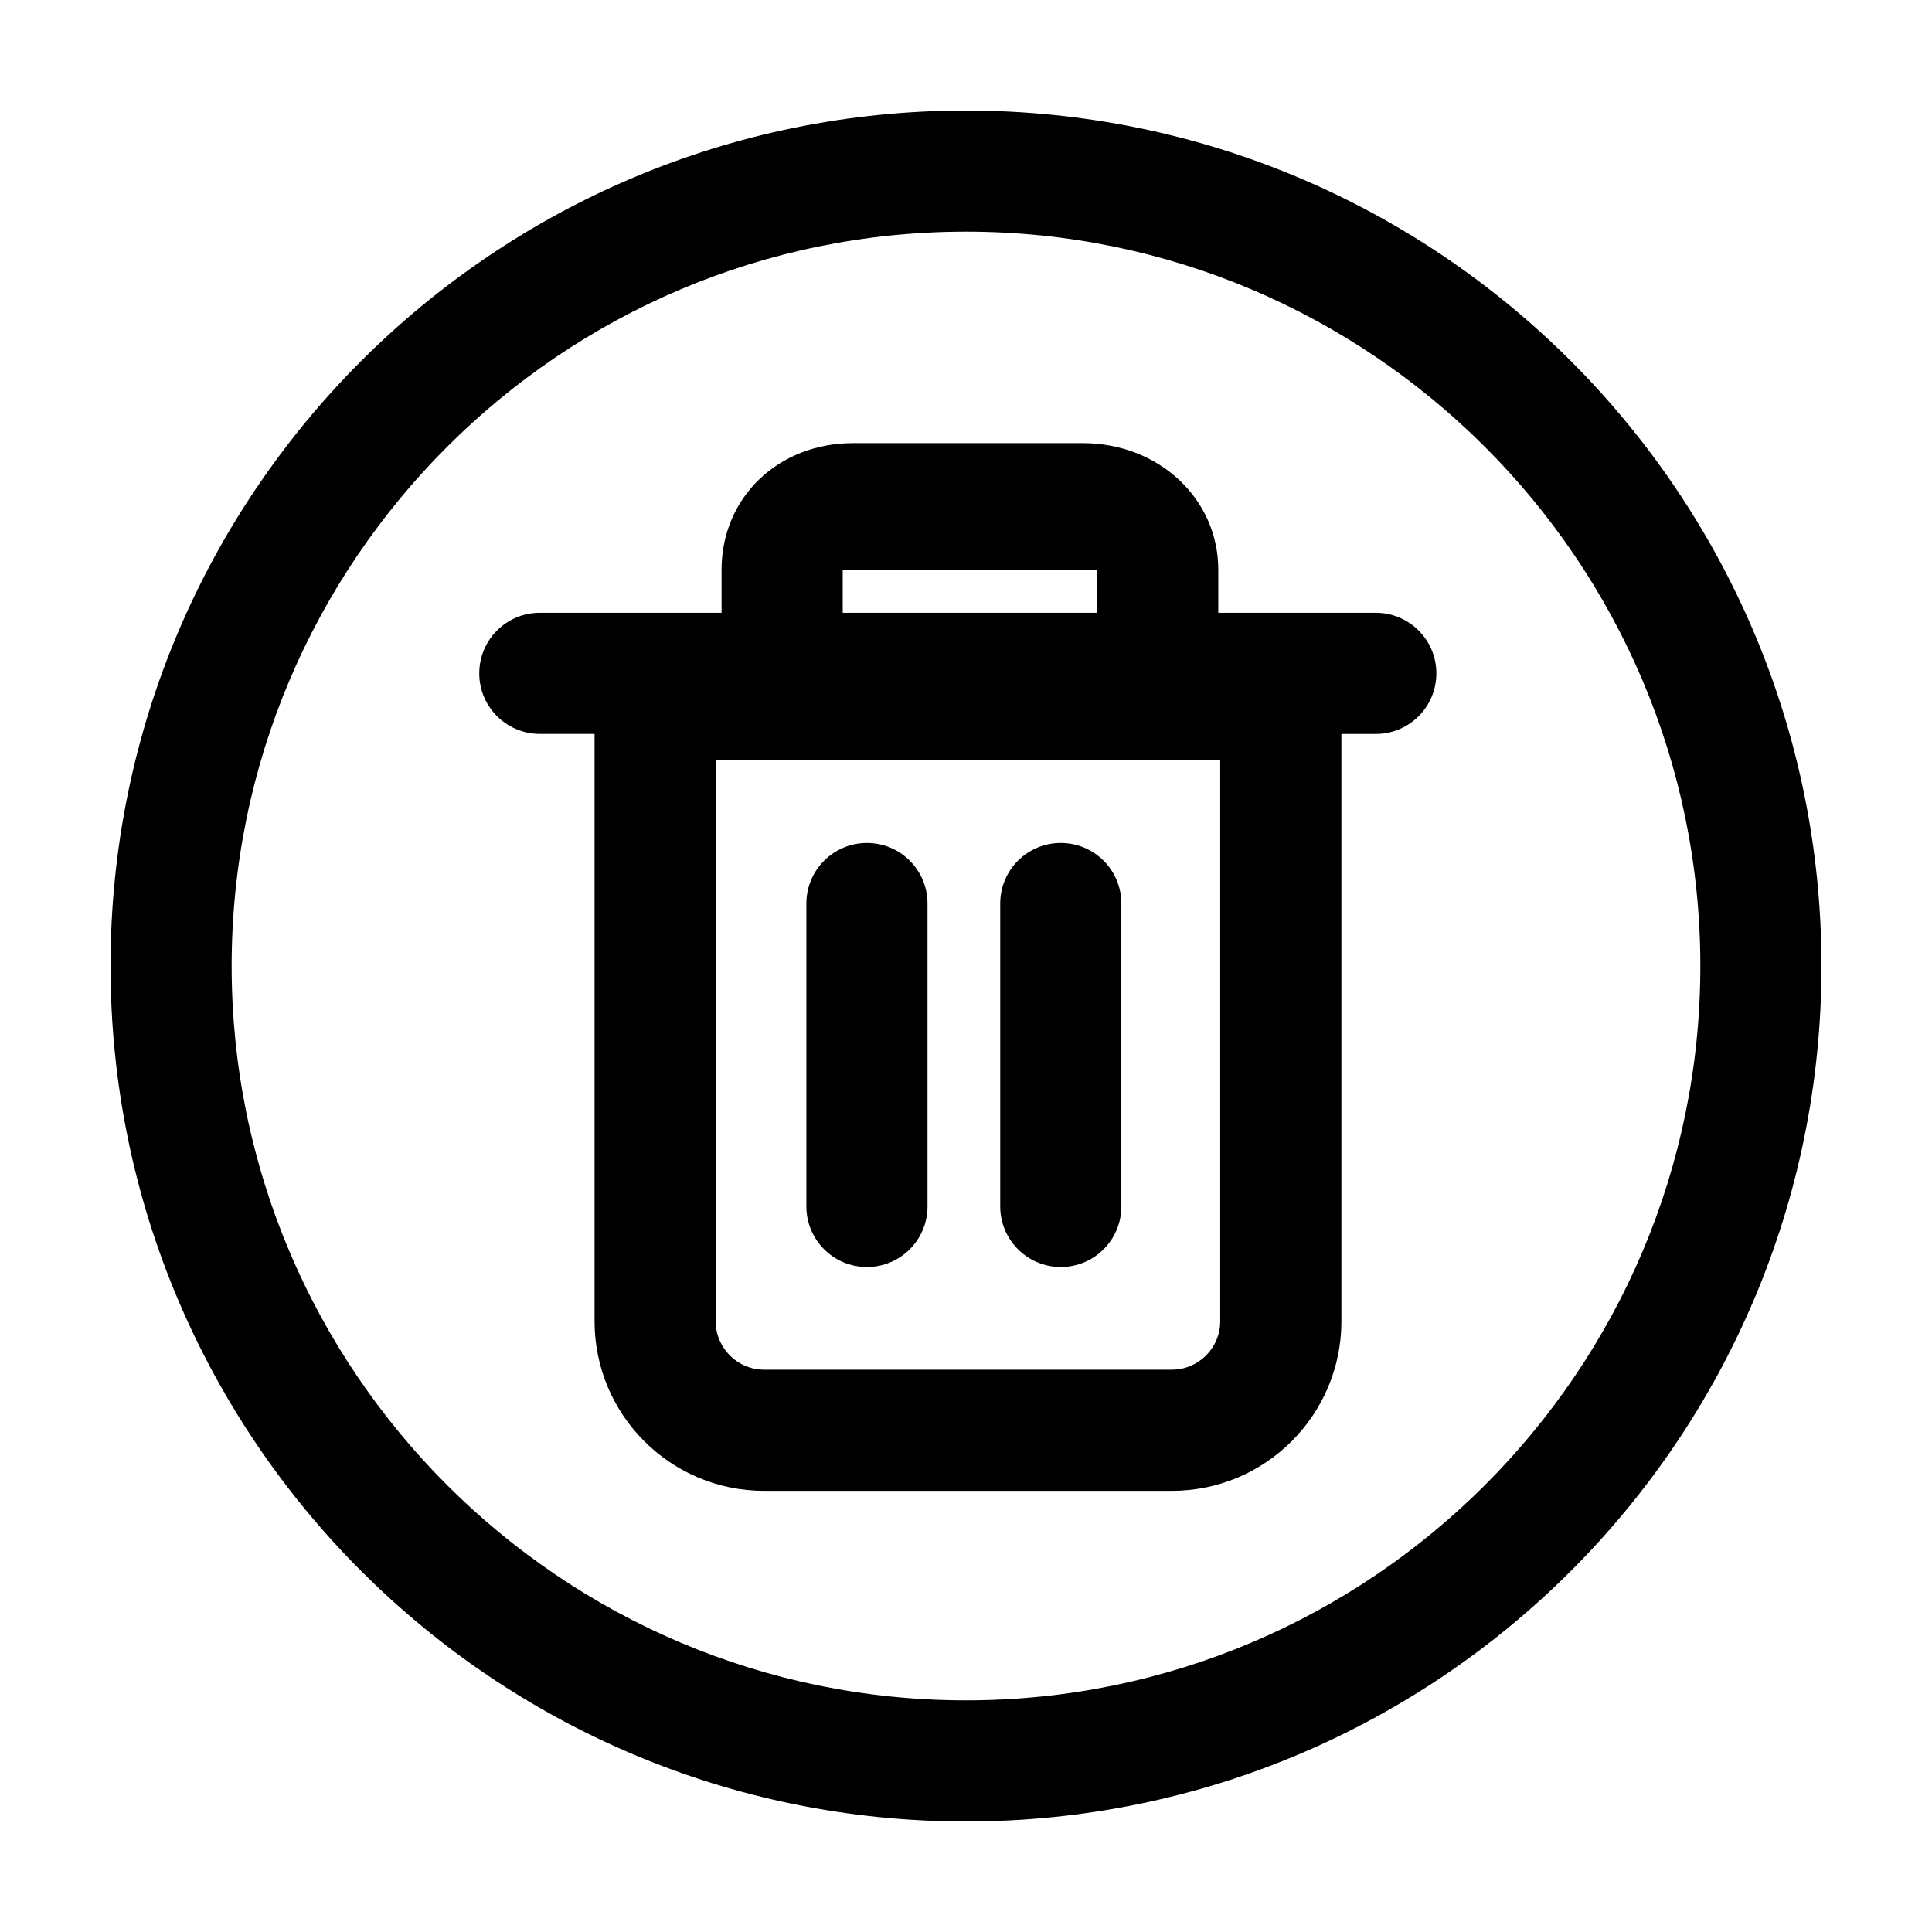 <?xml version="1.0" encoding="UTF-8"?>
<!-- Uploaded to: SVG Repo, www.svgrepo.com, Generator: SVG Repo Mixer Tools -->
<svg fill="#000000" width="800px" height="800px" version="1.1" viewBox="144 144 512 512" xmlns="http://www.w3.org/2000/svg">
 <g>
  <path d="m373.75 479.77c8.867 0 16.051-7.184 16.051-16.051v-80.273c0-8.867-7.184-16.051-16.051-16.051s-16.051 7.184-16.051 16.051v80.266c-0.004 8.867 7.184 16.059 16.051 16.059z"/>
  <path d="m425.12 479.77c8.867 0 16.051-7.184 16.051-16.051v-80.273c0-8.867-7.184-16.051-16.051-16.051-8.867 0-16.051 7.184-16.051 16.051v80.266c0 8.867 7.184 16.059 16.051 16.059z"/>
  <path d="m508.6 306.39h-41.742v-11.406c0-18.812-15.773-33.547-35.91-33.547h-60.859c-19.879 0-34.867 14.426-34.867 33.547v11.406h-48.16c-8.867 0-16.051 7.184-16.051 16.051 0 8.867 7.184 16.051 16.051 16.051h14.504v155.66c0 24.816 20.117 44.934 44.934 44.934h108.05c24.816 0 44.934-20.117 44.934-44.934v-155.65h9.117c8.867 0 16.051-7.184 16.051-16.051 0.008-8.875-7.184-16.059-16.047-16.059zm-141.27-11.406h67.426v11.406h-67.426zm100.04 199.17c0 7.074-5.754 12.828-12.828 12.828h-108.05c-7.074 0-12.828-5.754-12.828-12.828l0.004-148.79h133.7v148.79z"/>
  <path d="m400 173.29c-125.21 0-226.71 101.5-226.71 226.71 0 125.21 101.5 226.71 226.71 226.71s226.71-101.5 226.71-226.71c-0.004-125.21-101.5-226.71-226.71-226.71zm0 421.32c-107.3 0-194.61-87.301-194.61-194.61s87.301-194.61 194.61-194.61c107.3-0.004 194.61 87.297 194.61 194.61 0 107.3-87.301 194.61-194.61 194.61z"/>
 </g>
</svg>